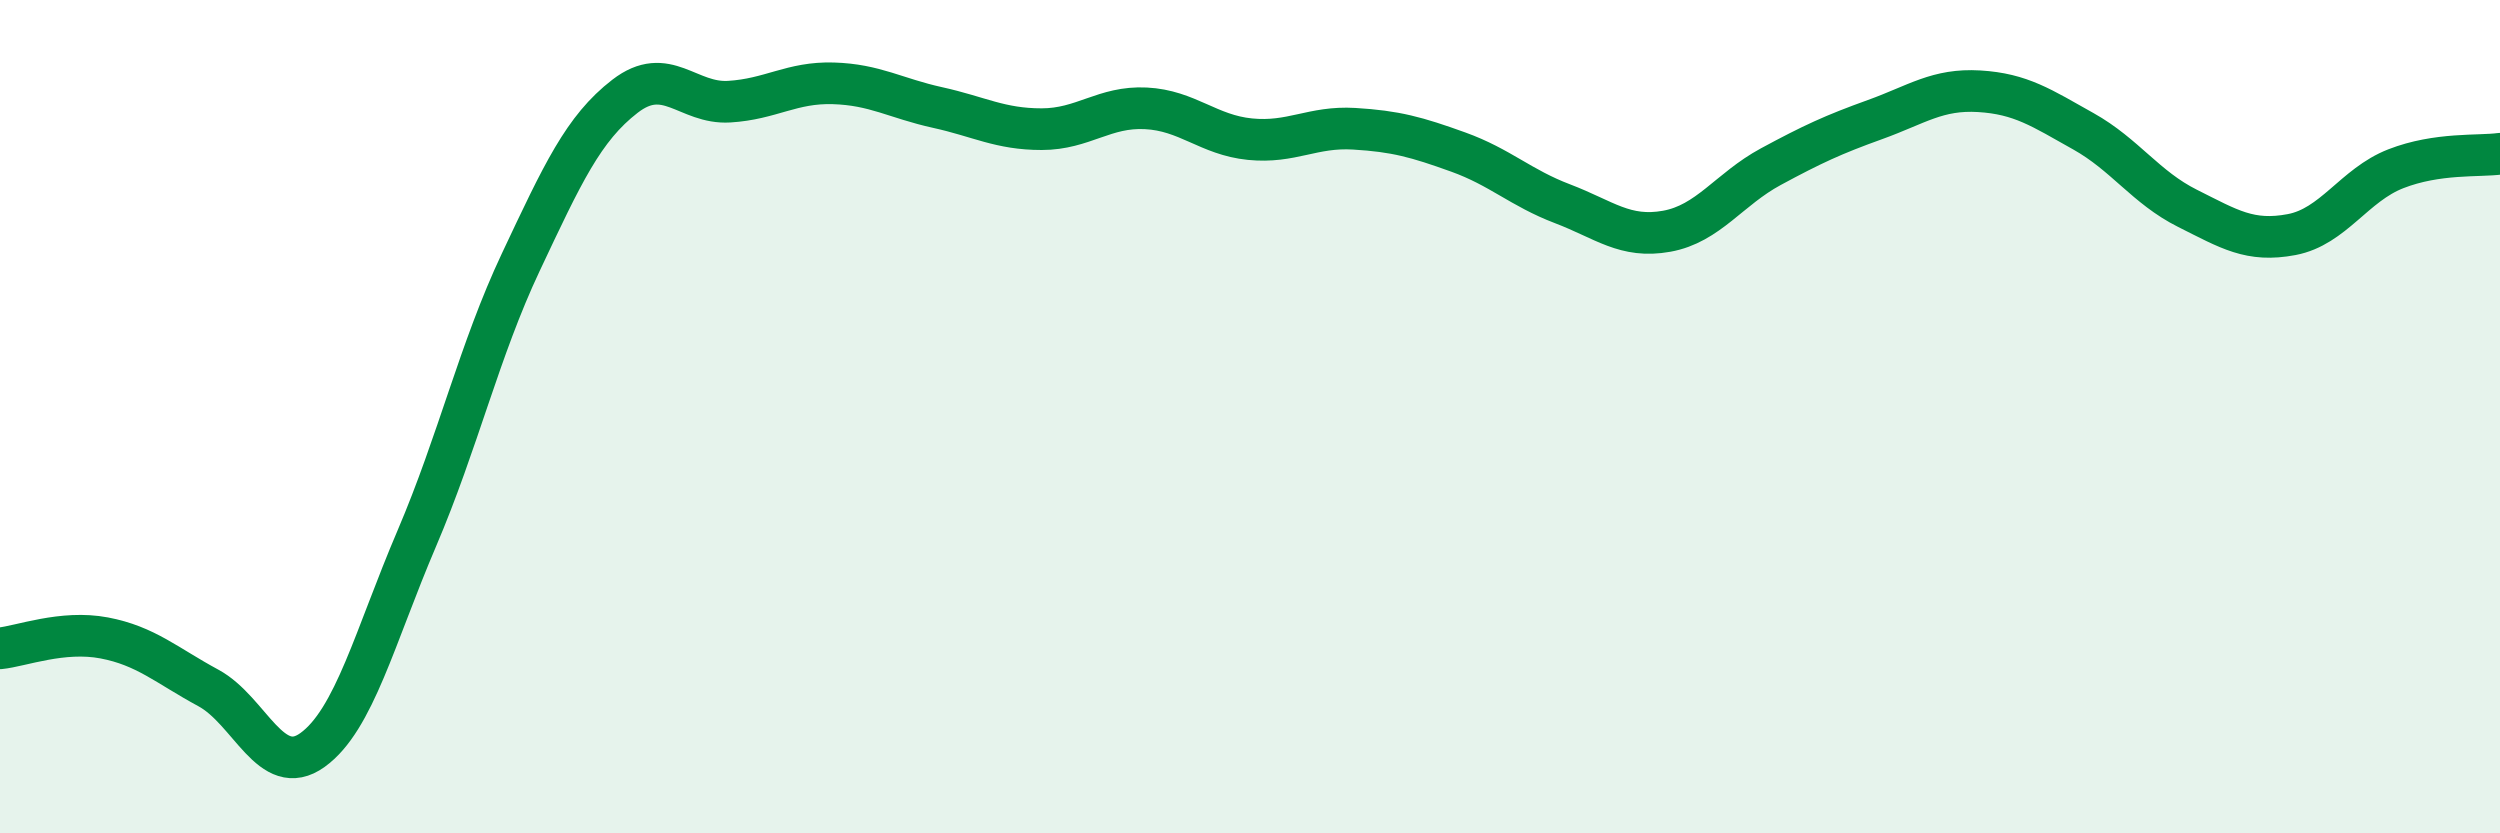 
    <svg width="60" height="20" viewBox="0 0 60 20" xmlns="http://www.w3.org/2000/svg">
      <path
        d="M 0,15.56 C 0.5,15.51 1.5,15.12 2.5,15.31 C 3.5,15.5 4,15.97 5,16.51 C 6,17.05 6.5,18.72 7.5,18 C 8.5,17.28 9,15.27 10,12.93 C 11,10.59 11.5,8.41 12.5,6.29 C 13.5,4.17 14,3.08 15,2.31 C 16,1.54 16.5,2.5 17.5,2.44 C 18.5,2.38 19,1.97 20,2 C 21,2.03 21.5,2.36 22.5,2.58 C 23.5,2.8 24,3.1 25,3.1 C 26,3.1 26.5,2.55 27.5,2.6 C 28.5,2.65 29,3.24 30,3.34 C 31,3.44 31.5,3.03 32.5,3.09 C 33.5,3.15 34,3.29 35,3.65 C 36,4.01 36.5,4.51 37.5,4.89 C 38.5,5.27 39,5.73 40,5.55 C 41,5.37 41.5,4.54 42.5,4 C 43.5,3.46 44,3.23 45,2.87 C 46,2.51 46.5,2.13 47.5,2.19 C 48.5,2.25 49,2.59 50,3.15 C 51,3.71 51.5,4.5 52.5,5 C 53.5,5.5 54,5.82 55,5.63 C 56,5.44 56.5,4.44 57.5,4.05 C 58.5,3.66 59.5,3.76 60,3.69L60 20L0 20Z"
        fill="#008740"
        opacity="0.1"
        stroke-linecap="round"
        stroke-linejoin="round"
      />
      <path
        d="M 0,15.56 C 0.5,15.51 1.5,15.12 2.5,15.31 C 3.5,15.5 4,15.97 5,16.51 C 6,17.05 6.5,18.72 7.5,18 C 8.5,17.28 9,15.27 10,12.93 C 11,10.59 11.5,8.41 12.5,6.29 C 13.5,4.17 14,3.08 15,2.31 C 16,1.54 16.5,2.5 17.5,2.44 C 18.5,2.38 19,1.97 20,2 C 21,2.03 21.5,2.36 22.5,2.58 C 23.5,2.8 24,3.1 25,3.1 C 26,3.1 26.5,2.55 27.5,2.6 C 28.5,2.65 29,3.24 30,3.34 C 31,3.44 31.5,3.03 32.5,3.09 C 33.5,3.15 34,3.29 35,3.65 C 36,4.01 36.5,4.51 37.5,4.89 C 38.5,5.27 39,5.73 40,5.55 C 41,5.37 41.5,4.54 42.5,4 C 43.5,3.46 44,3.23 45,2.87 C 46,2.51 46.5,2.13 47.5,2.19 C 48.5,2.25 49,2.59 50,3.15 C 51,3.71 51.5,4.5 52.5,5 C 53.5,5.5 54,5.82 55,5.63 C 56,5.44 56.5,4.44 57.5,4.05 C 58.5,3.66 59.5,3.76 60,3.69"
        stroke="#008740"
        stroke-width="1"
        fill="none"
        stroke-linecap="round"
        stroke-linejoin="round"
      />
    </svg>
  